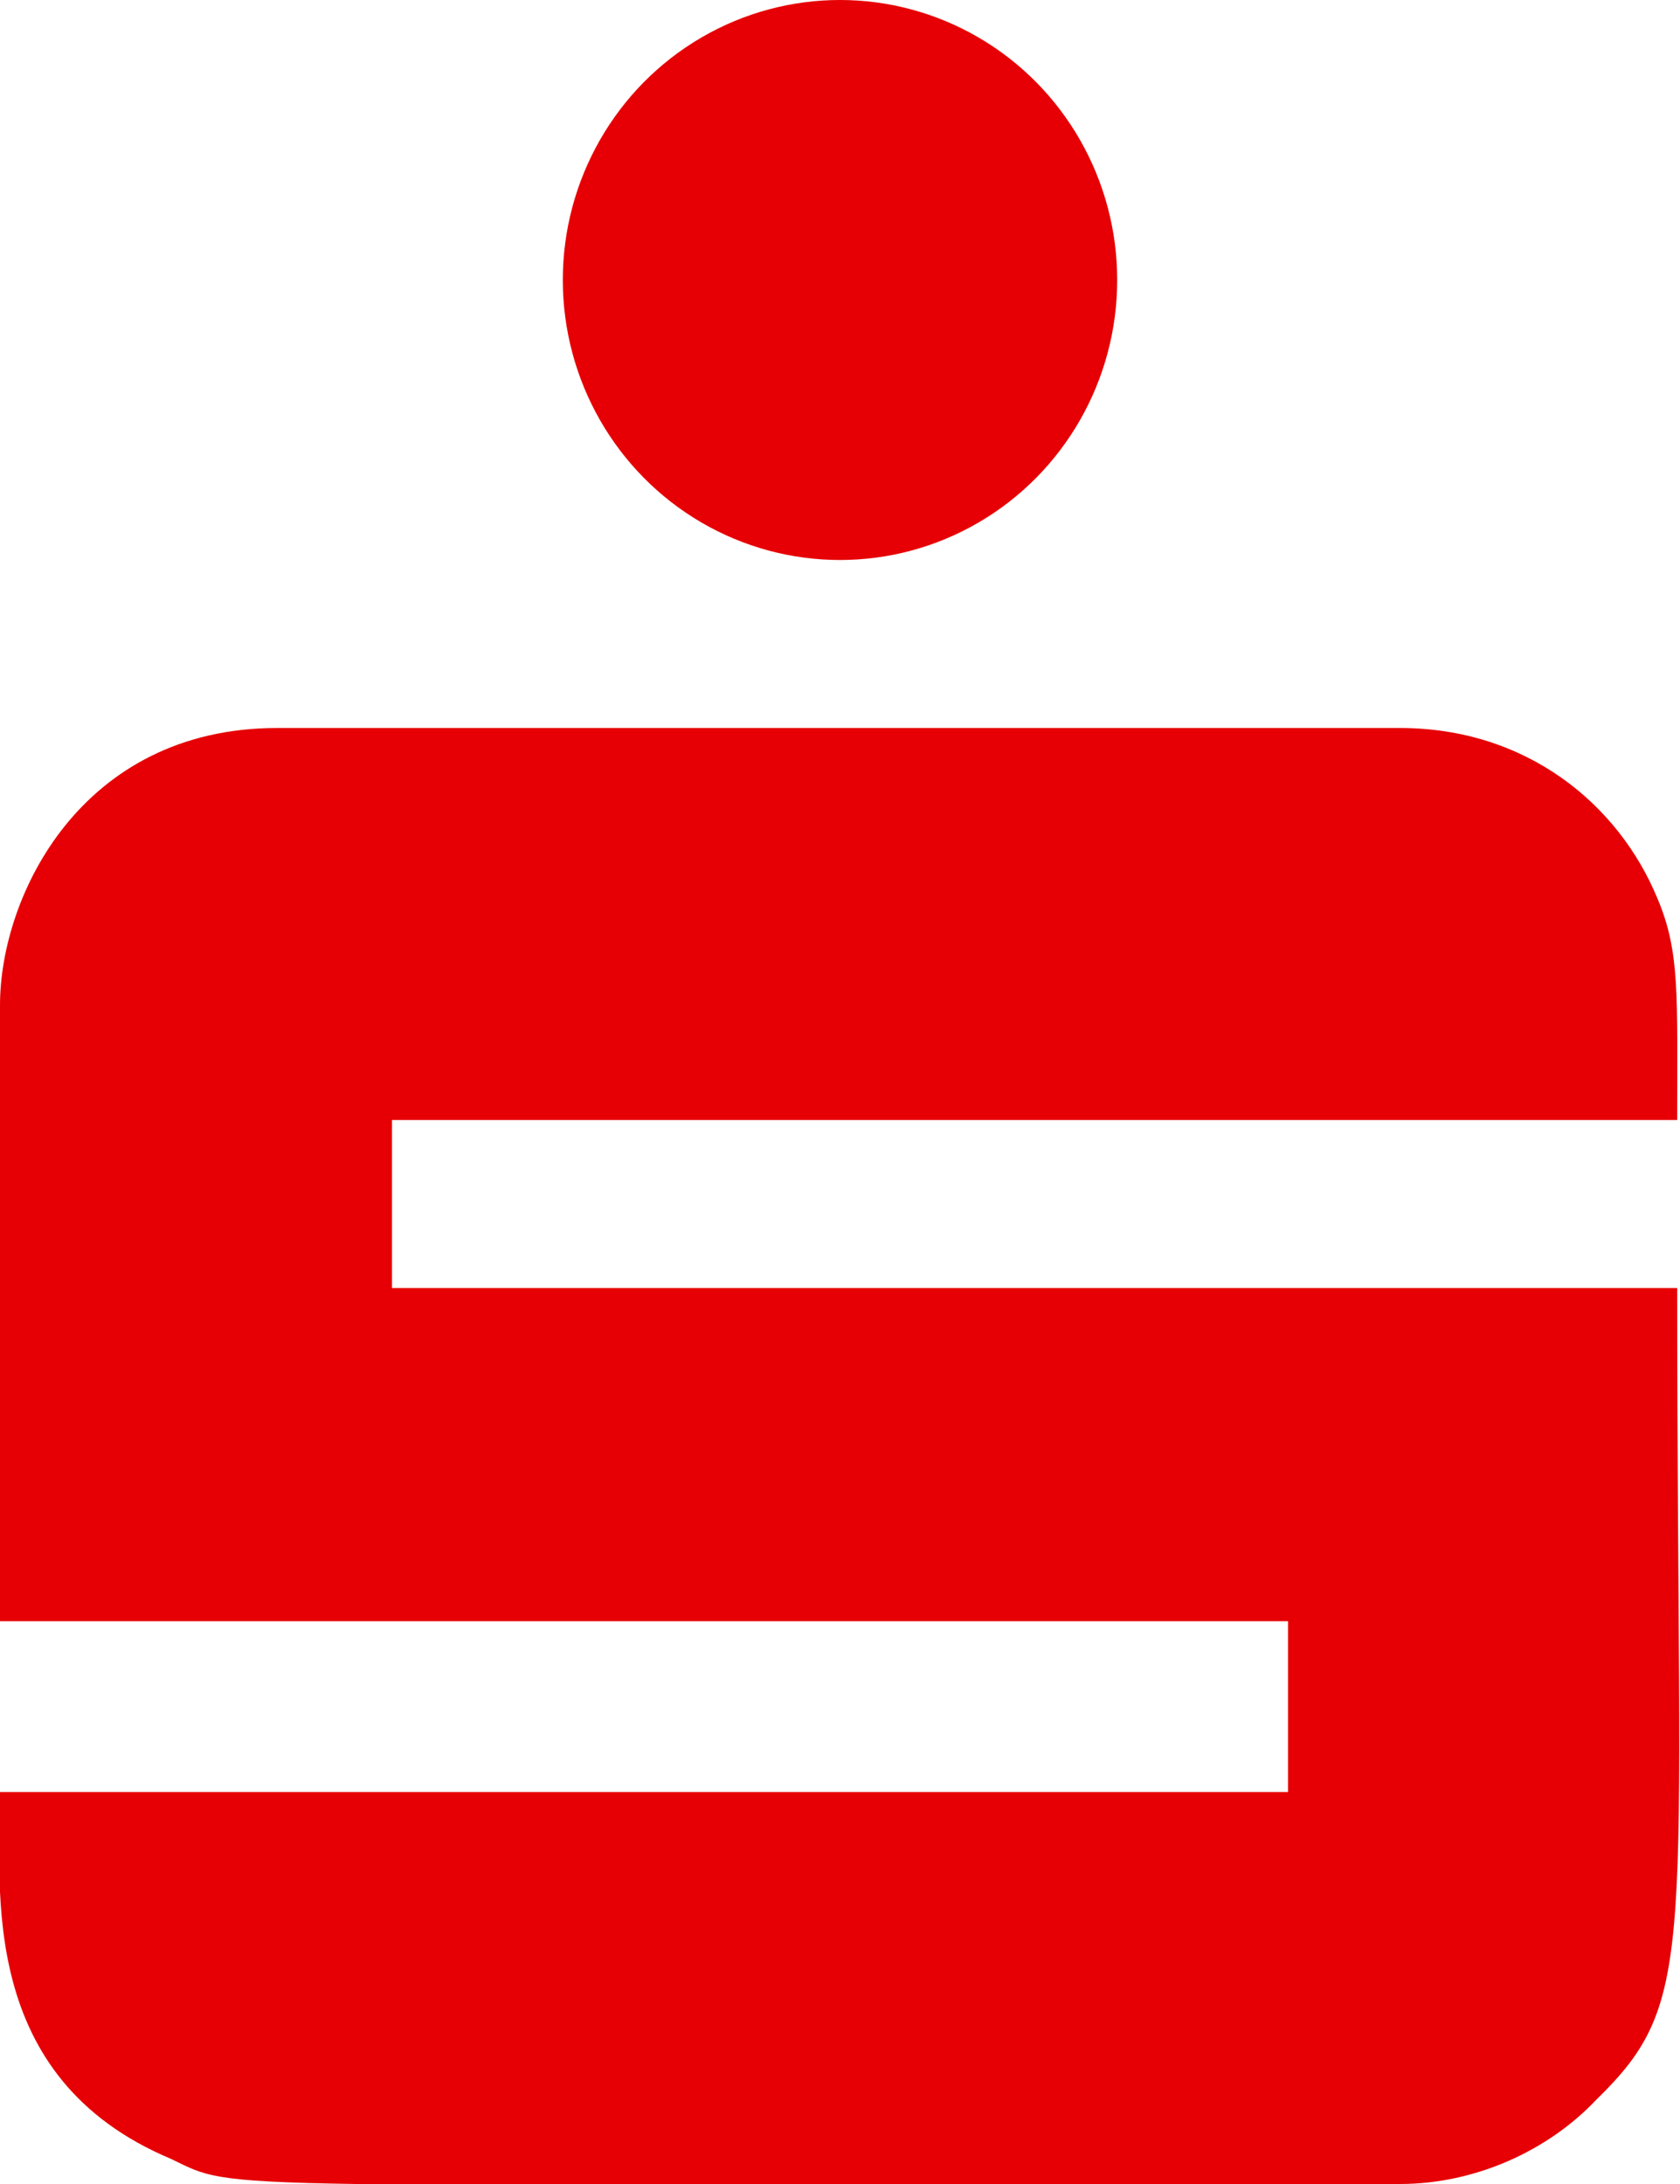 <svg xmlns="http://www.w3.org/2000/svg" viewBox="0 0 60 78"><path fill="#E60005" d="M59.9 46H14v-6h45.9c0-4.5.1-6-.7-7.9-1.4-3.4-4.7-6.1-9.2-6.1H9.9c-7 0-9.9 6-9.9 9.9v22h46V64H0c0 3.5-.8 10.2 6.1 13.1 2.5 1.2.5.9 43.9.9 2.7 0 5.3-1.2 7-3 3.7-3.6 2.9-5.2 2.9-29z"/><ellipse fill="#E60005" cx="30" cy="10" rx="9.9" ry="10"/></svg>